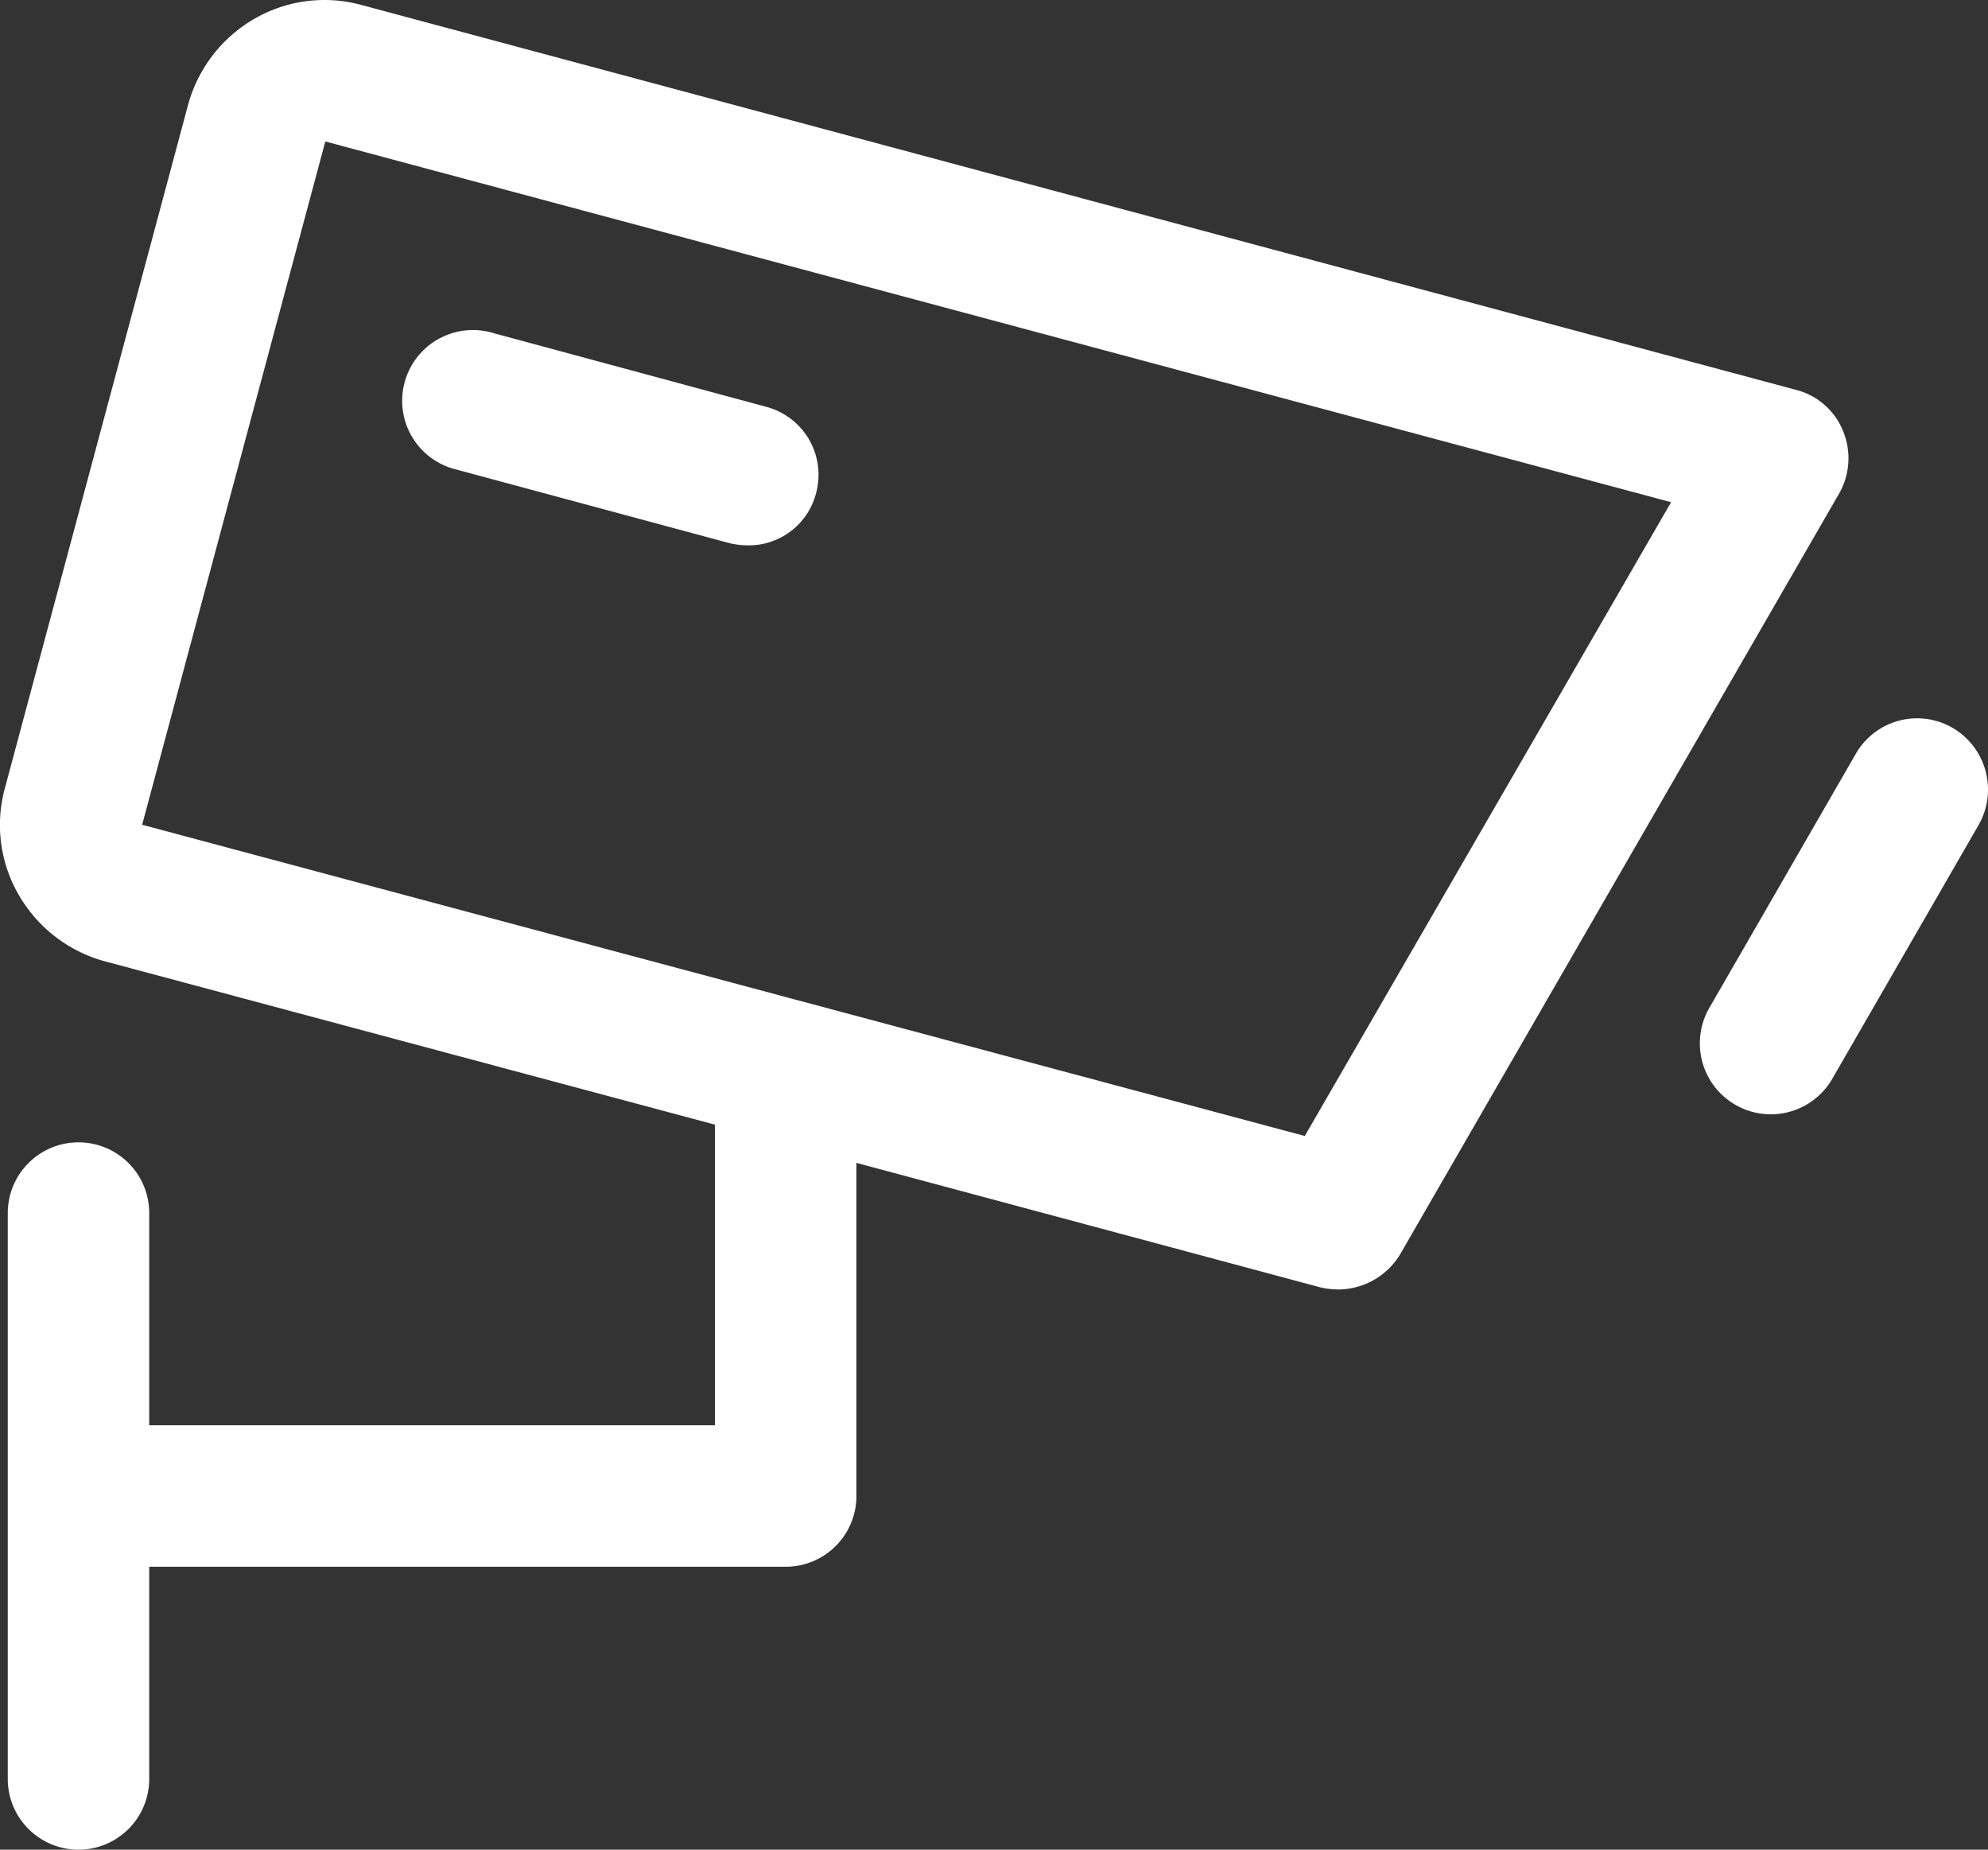 <svg id="Stroke" xmlns="http://www.w3.org/2000/svg" width="28.111" height="26.15" viewBox="0 0 28.111 26.15">
  <rect x="0" y="0" width="28.111" height="26.15" fill="#333333" stroke="none"/>
  <g id="Group_11" data-name="Group 11">
    <path id="Path_33" data-name="Path 33" d="M27.95,9.94a.978.978,0,0,0-.67-.58L7,3.92a1.98,1.98,0,0,0-1.52.2,2.016,2.016,0,0,0-.93,1.21L1.96,14.99a1.969,1.969,0,0,0,.2,1.52,2.016,2.016,0,0,0,1.21.93L12,19.75V24H4V21a1,1,0,0,0-2,0v8a1,1,0,0,0,2,0V26h9a1,1,0,0,0,1-1V20.29l6.56,1.76a1.153,1.153,0,0,0,.26.03,1.028,1.028,0,0,0,.87-.5L27.9,10.82A1.009,1.009,0,0,0,27.95,9.94Zm-7.61,9.97L3.9,15.51,6.49,5.85l19.03,5.1Z" transform="translate(-1.89 -3.85)" fill="#fff"/>
    <path id="Path_34" data-name="Path 34" d="M29.5,14.14a1,1,0,0,0-1.37.37L26.06,18.1a1,1,0,0,0,1.74,1l2.07-3.59A1.01,1.01,0,0,0,29.5,14.14Z" transform="translate(-1.89 -3.85)" fill="#fff"/>
    <path id="Path_35" data-name="Path 35" d="M8.35,10.49l3.86,1.04a1.153,1.153,0,0,0,.26.03.982.982,0,0,0,.96-.74.994.994,0,0,0-.71-1.22L8.87,8.56a1,1,0,1,0-.52,1.93Z" transform="translate(-1.89 -3.85)" fill="#fff"/>
  </g>
</svg>
